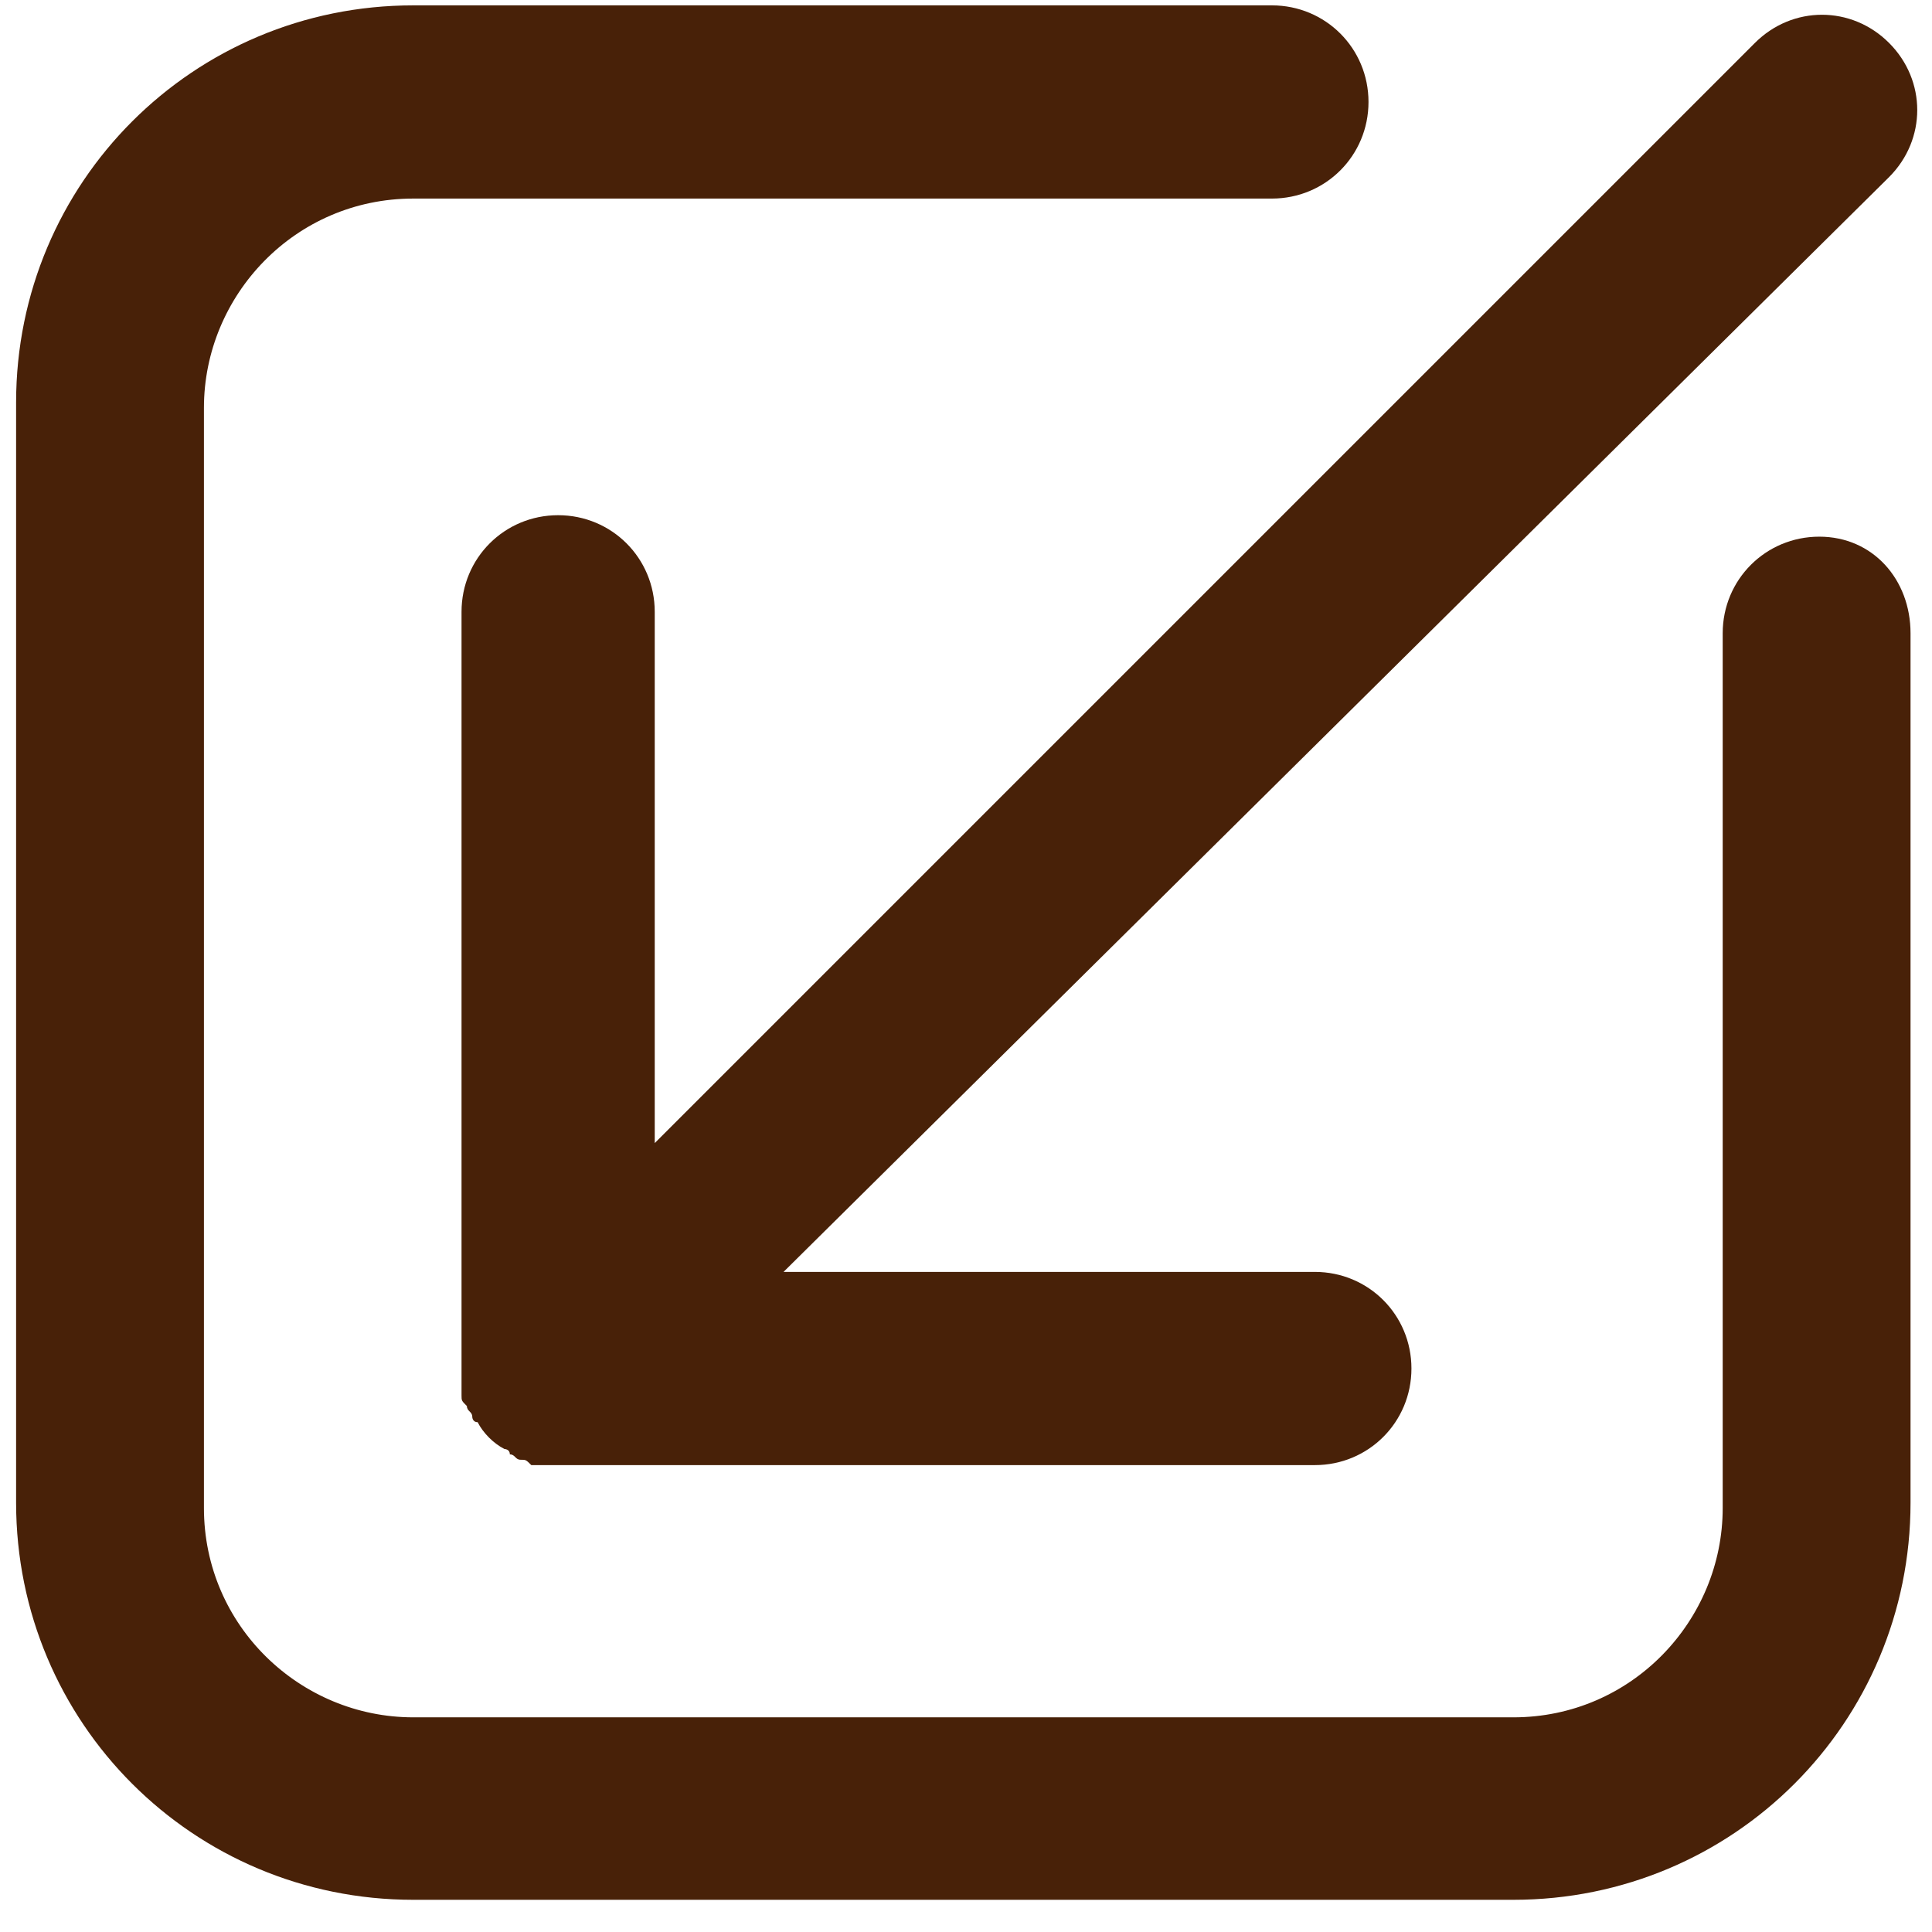 <?xml version="1.0" encoding="utf-8"?>
<!-- Generator: Adobe Illustrator 23.0.3, SVG Export Plug-In . SVG Version: 6.00 Build 0)  -->
<svg version="1.1" id="Layer_1" xmlns="http://www.w3.org/2000/svg" xmlns:xlink="http://www.w3.org/1999/xlink" x="0px" y="0px"
	 viewBox="0 0 36 36" style="enable-background:new 0 0 36 36;" xml:space="preserve">
<style type="text/css">
	.st0{fill:#482108;}
</style>
<g>
	<path class="st0" d="M33.9,10c-1,0-1.8,0.8-1.8,1.8v16.3c0,2.1-1.7,3.9-3.9,3.9H7.7c-2.1,0-3.9-1.7-3.9-3.9V7.6
		c0-2.1,1.7-3.9,3.9-3.9h16c1,0,1.8-0.8,1.8-1.8s-0.8-1.8-1.8-1.8h-16c-4.1,0-7.4,3.3-7.4,7.4v20.5c0,4.1,3.3,7.4,7.4,7.4h20.5
		c4.1,0,7.4-3.3,7.4-7.4V11.8C35.6,10.8,34.9,10,33.9,10z"/>
	<path class="st0" d="M35.2,0.8c-0.7-0.7-1.8-0.7-2.5,0L12.2,21.3v-9.9c0-1-0.8-1.8-1.8-1.8s-1.8,0.8-1.8,1.8v14.1
		c0,0.1,0,0.2,0,0.3c0,0.1,0,0.1,0,0.2c0,0.1,0,0.1,0.1,0.2c0,0.1,0.1,0.1,0.1,0.2c0,0,0,0.1,0.1,0.1c0.1,0.2,0.3,0.4,0.5,0.5
		c0,0,0.1,0,0.1,0.1c0.1,0,0.1,0.1,0.2,0.1c0.1,0,0.1,0,0.2,0.1c0.1,0,0.1,0,0.2,0c0.1,0,0.2,0,0.3,0h14.1c1,0,1.8-0.8,1.8-1.8
		c0-1-0.8-1.8-1.8-1.8h-9.9L35.2,3.3C35.9,2.6,35.9,1.5,35.2,0.8z"/>
</g>
</svg>

